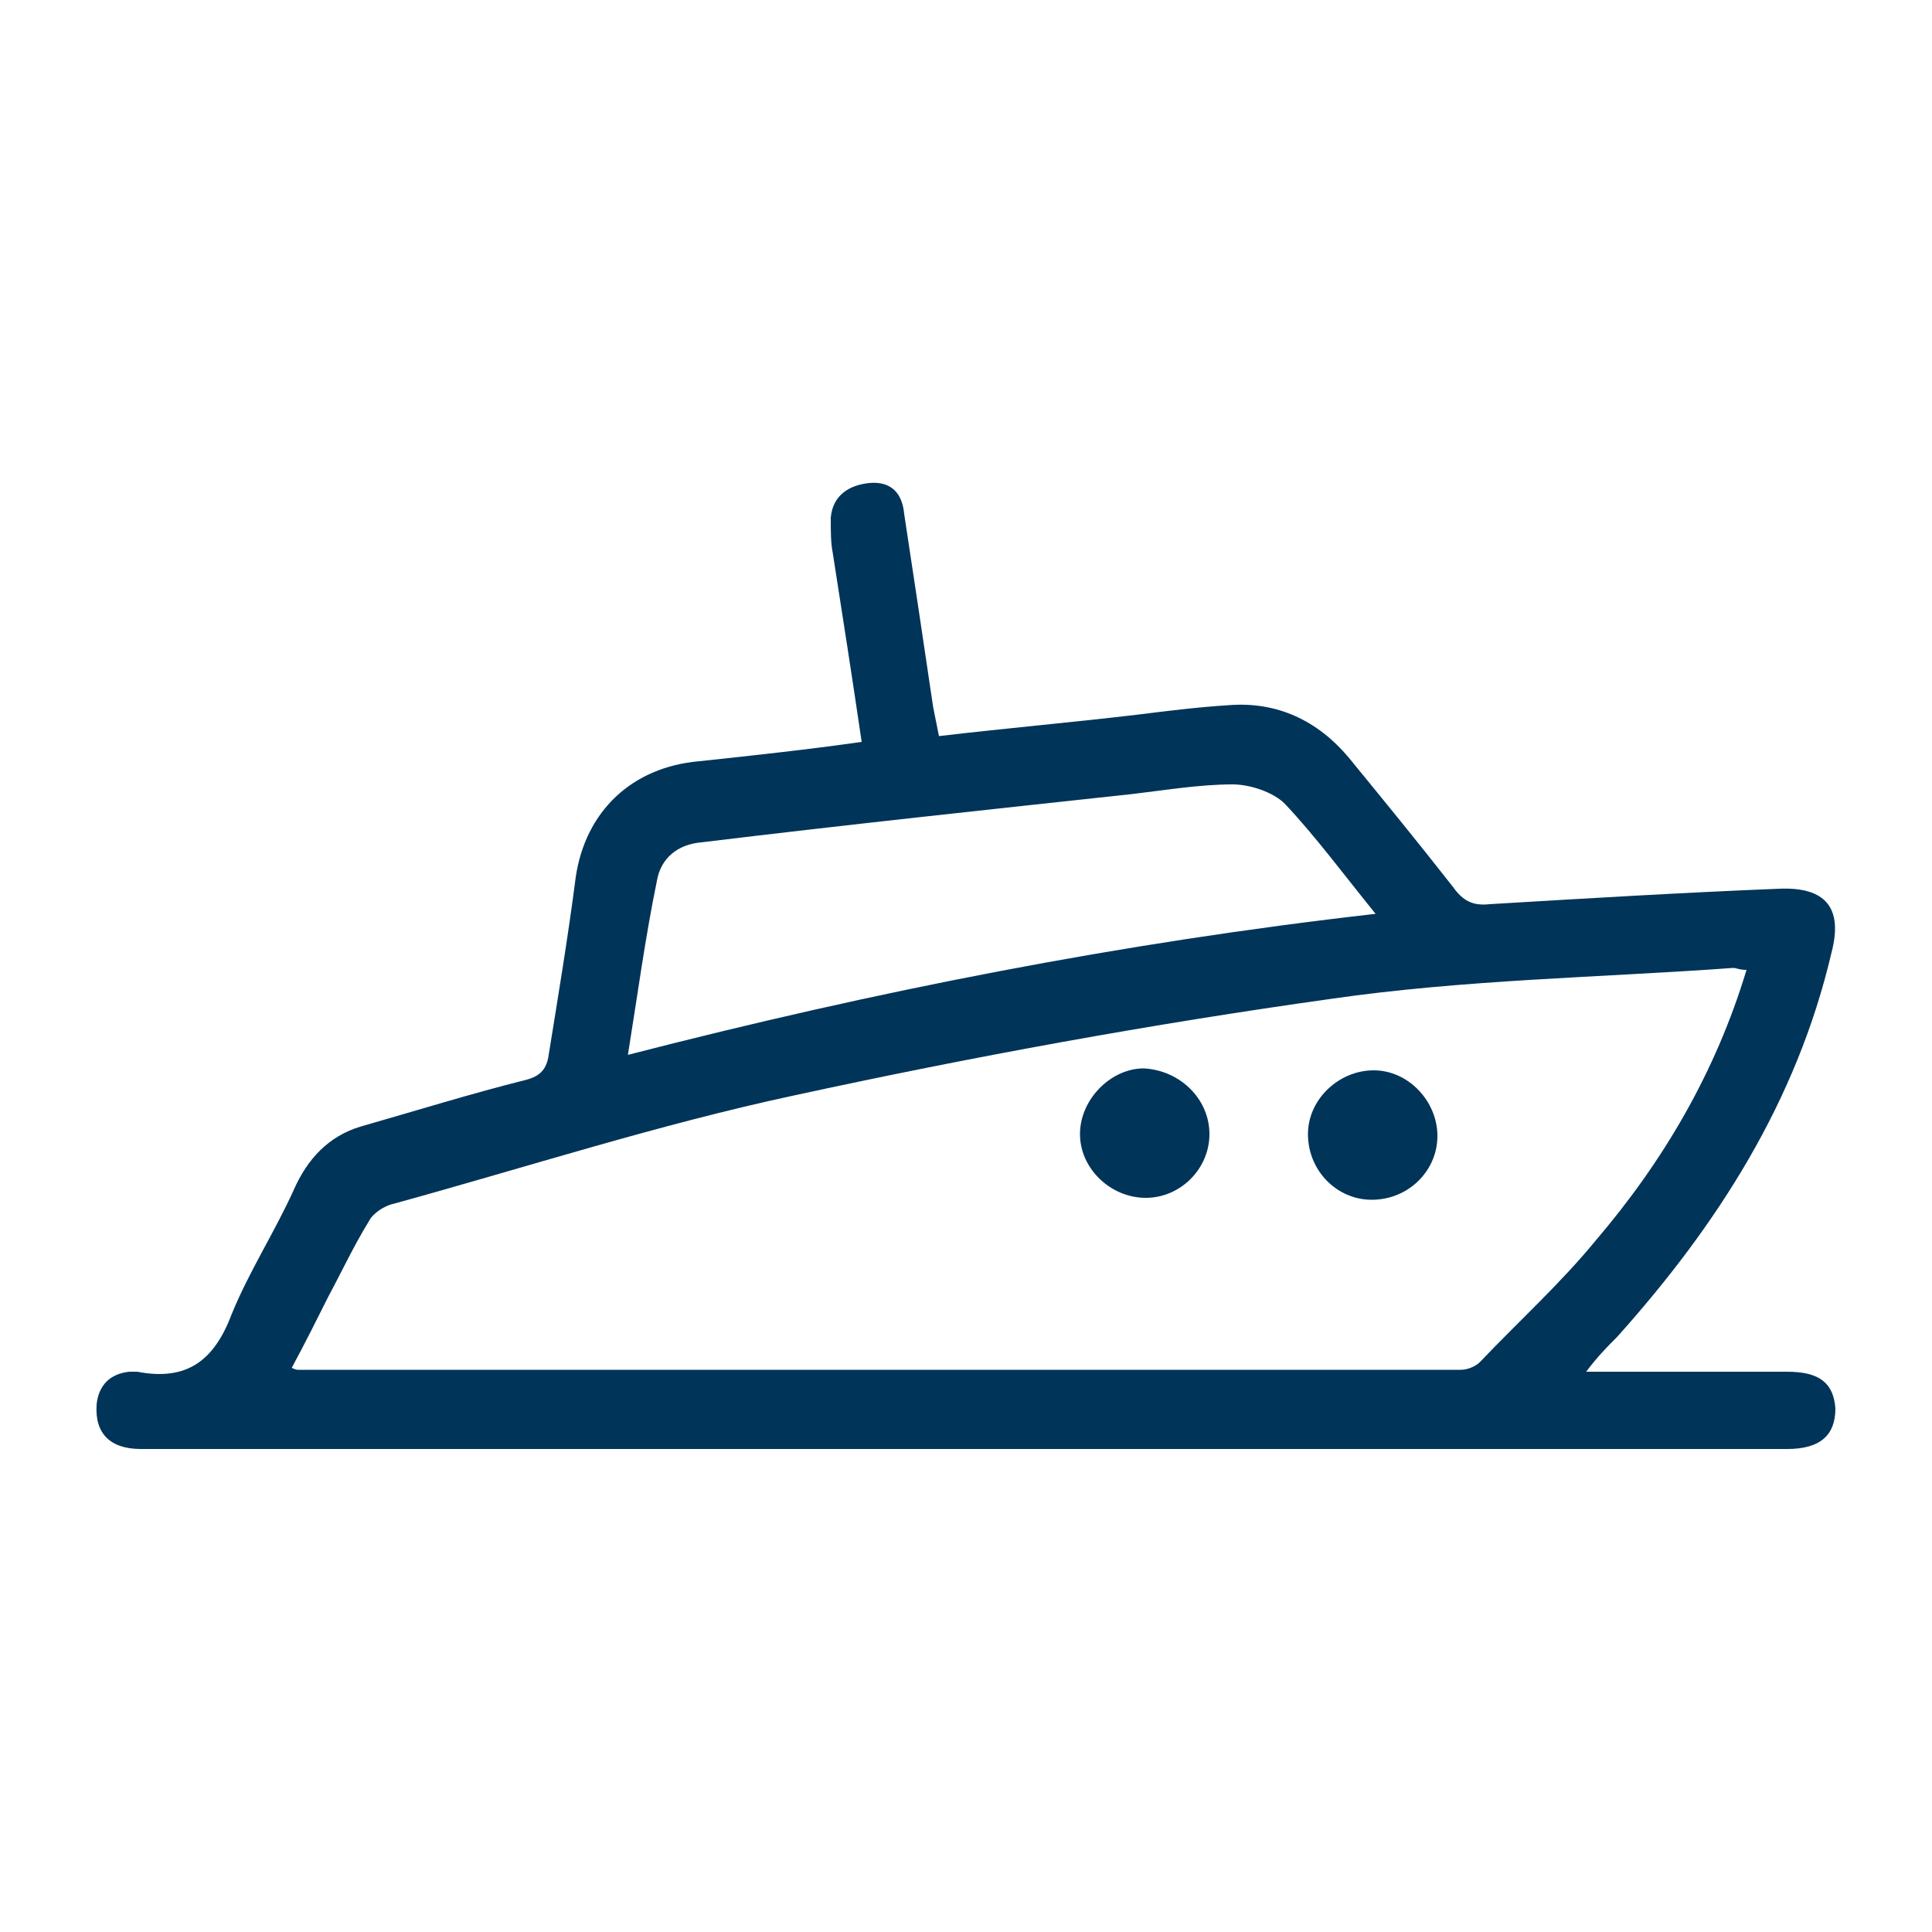 <?xml version="1.0" encoding="utf-8"?>
<!-- Generator: Adobe Illustrator 24.3.0, SVG Export Plug-In . SVG Version: 6.00 Build 0)  -->
<svg version="1.1" id="Livello_1" xmlns="http://www.w3.org/2000/svg" xmlns:xlink="http://www.w3.org/1999/xlink" x="0px" y="0px"
	 viewBox="0 0 100 100" style="enable-background:new 0 0 100 100;" xml:space="preserve">
<style type="text/css">
	.st0{fill:#003459;}
</style>
<g>
	<path class="st0" d="M82.1,71c3.7,0,7.1,0,10.4,0c1.7,0,2.4,0.6,2.5,1.9c0,1.4-0.8,2.1-2.5,2.1c-23.9,0-47.8,0-71.7,0
		c-4.5,0-9,0-13.5,0c-1.6,0-2.4-0.8-2.3-2.3c0.1-1,0.7-1.6,1.7-1.7c0.1,0,0.3,0,0.4,0c2.6,0.5,4-0.6,4.9-3c0.9-2.2,2.2-4.2,3.2-6.4
		c0.7-1.6,1.8-2.8,3.5-3.3c2.8-0.8,5.7-1.7,8.5-2.4c0.8-0.2,1.1-0.6,1.2-1.3c0.5-3.1,1-6.1,1.4-9.2c0.5-3.4,2.9-5.7,6.4-6
		c2.8-0.3,5.6-0.6,8.4-1c-0.5-3.4-1-6.6-1.5-9.8C43,28.1,43,27.5,43,26.8c0.1-1.2,1-1.7,2-1.8c1.1-0.1,1.7,0.5,1.8,1.6
		c0.5,3.3,1,6.6,1.5,10c0.1,0.5,0.2,1,0.3,1.5c3.4-0.4,6.8-0.7,10.2-1.1c1.6-0.2,3.2-0.4,4.8-0.5c2.5-0.2,4.6,0.8,6.2,2.7
		c1.8,2.2,3.6,4.4,5.4,6.7c0.5,0.7,1,1,1.9,0.9c5-0.3,10-0.6,15-0.8c2.4-0.1,3.3,1,2.7,3.3C93,57,88.9,63.4,83.7,69.2
		C83.2,69.7,82.7,70.2,82.1,71z M90.4,50.2c-0.4,0-0.5-0.1-0.7-0.1c-6.9,0.5-13.9,0.6-20.8,1.6c-9.3,1.3-18.6,3-27.8,5
		c-7,1.5-13.8,3.7-20.7,5.6c-0.5,0.1-1.1,0.5-1.3,0.9c-0.8,1.3-1.4,2.6-2.1,3.9c-0.6,1.2-1.2,2.4-1.9,3.7c0.2,0.1,0.3,0.1,0.3,0.1
		c20.1,0,40.1,0,60.2,0c0.4,0,0.8-0.2,1-0.4c2-2.1,4.2-4.1,6-6.3C86.1,60.1,88.8,55.5,90.4,50.2z M32.5,54.6
		c12.8-3.3,25.5-5.8,38.7-7.3c-1.7-2.1-3.1-4-4.7-5.7c-0.6-0.6-1.8-1-2.7-1c-1.7,0-3.5,0.3-5.2,0.5c-7.4,0.8-14.9,1.6-22.3,2.5
		c-1.2,0.1-2.1,0.8-2.3,2C33.4,48.5,33,51.5,32.5,54.6z"/>
	<path class="st0" d="M71,62.1c-1.8,0-3.3-1.5-3.3-3.4c0-1.8,1.6-3.3,3.4-3.3c1.8,0,3.3,1.6,3.3,3.4C74.4,60.6,72.9,62.1,71,62.1z"
		/>
	<path class="st0" d="M62.6,58.7c0,1.8-1.5,3.3-3.3,3.3c-1.8,0-3.4-1.5-3.4-3.3c0-1.8,1.6-3.4,3.3-3.4
		C61.1,55.4,62.6,56.9,62.6,58.7z"/>
</g>
</svg>
